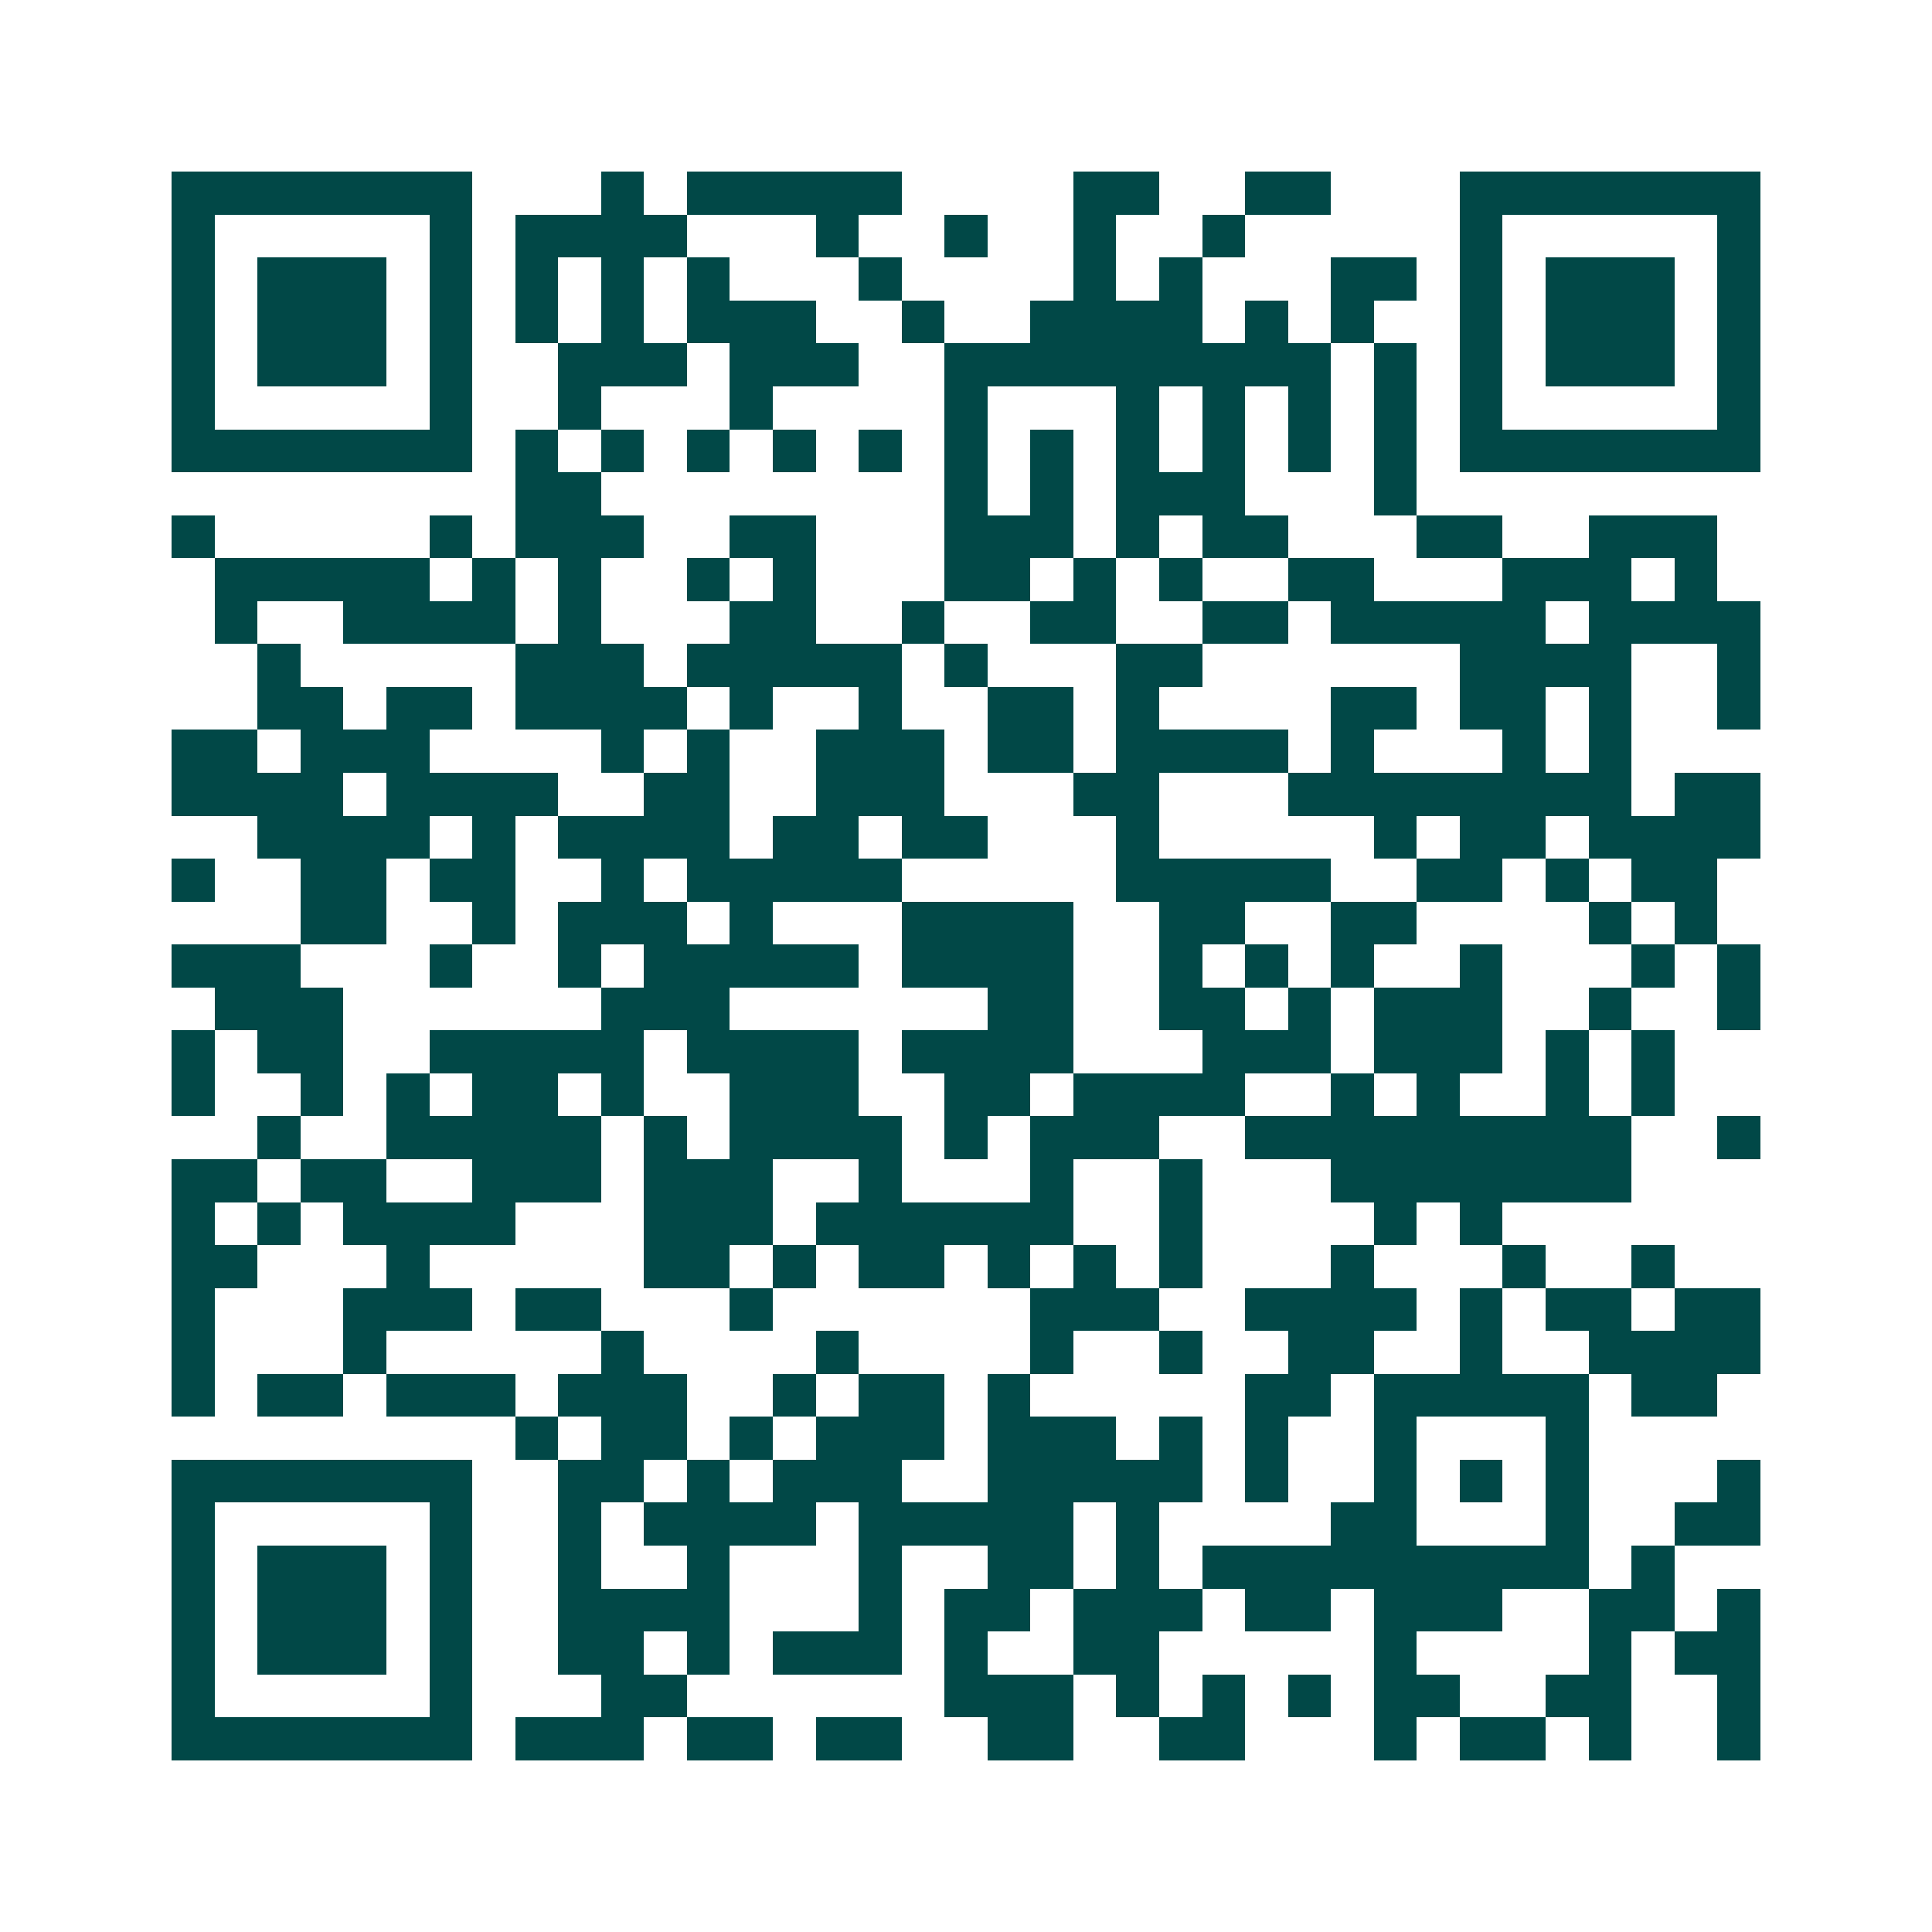 <svg xmlns="http://www.w3.org/2000/svg" width="200" height="200" viewBox="0 0 45 45" shape-rendering="crispEdges"><path fill="#ffffff" d="M0 0h45v45H0z"/><path stroke="#014847" d="M4 4.5h7m3 0h1m1 0h5m4 0h2m2 0h2m3 0h7M4 5.5h1m5 0h1m1 0h4m3 0h1m2 0h1m2 0h1m2 0h1m5 0h1m5 0h1M4 6.5h1m1 0h3m1 0h1m1 0h1m1 0h1m1 0h1m3 0h1m4 0h1m1 0h1m3 0h2m1 0h1m1 0h3m1 0h1M4 7.5h1m1 0h3m1 0h1m1 0h1m1 0h1m1 0h3m2 0h1m2 0h4m1 0h1m1 0h1m2 0h1m1 0h3m1 0h1M4 8.5h1m1 0h3m1 0h1m2 0h3m1 0h3m2 0h9m1 0h1m1 0h1m1 0h3m1 0h1M4 9.5h1m5 0h1m2 0h1m3 0h1m4 0h1m3 0h1m1 0h1m1 0h1m1 0h1m1 0h1m5 0h1M4 10.5h7m1 0h1m1 0h1m1 0h1m1 0h1m1 0h1m1 0h1m1 0h1m1 0h1m1 0h1m1 0h1m1 0h1m1 0h7M12 11.5h2m8 0h1m1 0h1m1 0h3m3 0h1M4 12.5h1m5 0h1m1 0h3m2 0h2m3 0h3m1 0h1m1 0h2m3 0h2m2 0h3M5 13.5h5m1 0h1m1 0h1m2 0h1m1 0h1m3 0h2m1 0h1m1 0h1m2 0h2m3 0h3m1 0h1M5 14.5h1m2 0h4m1 0h1m3 0h2m2 0h1m2 0h2m2 0h2m1 0h5m1 0h4M6 15.5h1m5 0h3m1 0h5m1 0h1m3 0h2m6 0h4m2 0h1M6 16.5h2m1 0h2m1 0h4m1 0h1m2 0h1m2 0h2m1 0h1m4 0h2m1 0h2m1 0h1m2 0h1M4 17.5h2m1 0h3m4 0h1m1 0h1m2 0h3m1 0h2m1 0h4m1 0h1m3 0h1m1 0h1M4 18.5h4m1 0h4m2 0h2m2 0h3m3 0h2m3 0h8m1 0h2M6 19.5h4m1 0h1m1 0h4m1 0h2m1 0h2m3 0h1m5 0h1m1 0h2m1 0h4M4 20.5h1m2 0h2m1 0h2m2 0h1m1 0h5m5 0h5m2 0h2m1 0h1m1 0h2M7 21.5h2m2 0h1m1 0h3m1 0h1m3 0h4m2 0h2m2 0h2m4 0h1m1 0h1M4 22.5h3m3 0h1m2 0h1m1 0h5m1 0h4m2 0h1m1 0h1m1 0h1m2 0h1m3 0h1m1 0h1M5 23.5h3m6 0h3m6 0h2m2 0h2m1 0h1m1 0h3m2 0h1m2 0h1M4 24.5h1m1 0h2m2 0h5m1 0h4m1 0h4m3 0h3m1 0h3m1 0h1m1 0h1M4 25.5h1m2 0h1m1 0h1m1 0h2m1 0h1m2 0h3m2 0h2m1 0h4m2 0h1m1 0h1m2 0h1m1 0h1M6 26.5h1m2 0h5m1 0h1m1 0h4m1 0h1m1 0h3m2 0h9m2 0h1M4 27.5h2m1 0h2m2 0h3m1 0h3m2 0h1m3 0h1m2 0h1m3 0h7M4 28.5h1m1 0h1m1 0h4m3 0h3m1 0h6m2 0h1m4 0h1m1 0h1M4 29.5h2m3 0h1m5 0h2m1 0h1m1 0h2m1 0h1m1 0h1m1 0h1m3 0h1m3 0h1m2 0h1M4 30.5h1m3 0h3m1 0h2m3 0h1m6 0h3m2 0h4m1 0h1m1 0h2m1 0h2M4 31.5h1m3 0h1m5 0h1m4 0h1m4 0h1m2 0h1m2 0h2m2 0h1m2 0h4M4 32.5h1m1 0h2m1 0h3m1 0h3m2 0h1m1 0h2m1 0h1m5 0h2m1 0h5m1 0h2M12 33.5h1m1 0h2m1 0h1m1 0h3m1 0h3m1 0h1m1 0h1m2 0h1m3 0h1M4 34.5h7m2 0h2m1 0h1m1 0h3m2 0h5m1 0h1m2 0h1m1 0h1m1 0h1m3 0h1M4 35.5h1m5 0h1m2 0h1m1 0h4m1 0h5m1 0h1m4 0h2m3 0h1m2 0h2M4 36.5h1m1 0h3m1 0h1m2 0h1m2 0h1m3 0h1m2 0h2m1 0h1m1 0h9m1 0h1M4 37.5h1m1 0h3m1 0h1m2 0h4m3 0h1m1 0h2m1 0h3m1 0h2m1 0h3m2 0h2m1 0h1M4 38.5h1m1 0h3m1 0h1m2 0h2m1 0h1m1 0h3m1 0h1m2 0h2m5 0h1m4 0h1m1 0h2M4 39.5h1m5 0h1m3 0h2m6 0h3m1 0h1m1 0h1m1 0h1m1 0h2m2 0h2m2 0h1M4 40.5h7m1 0h3m1 0h2m1 0h2m2 0h2m2 0h2m3 0h1m1 0h2m1 0h1m2 0h1"/></svg>
